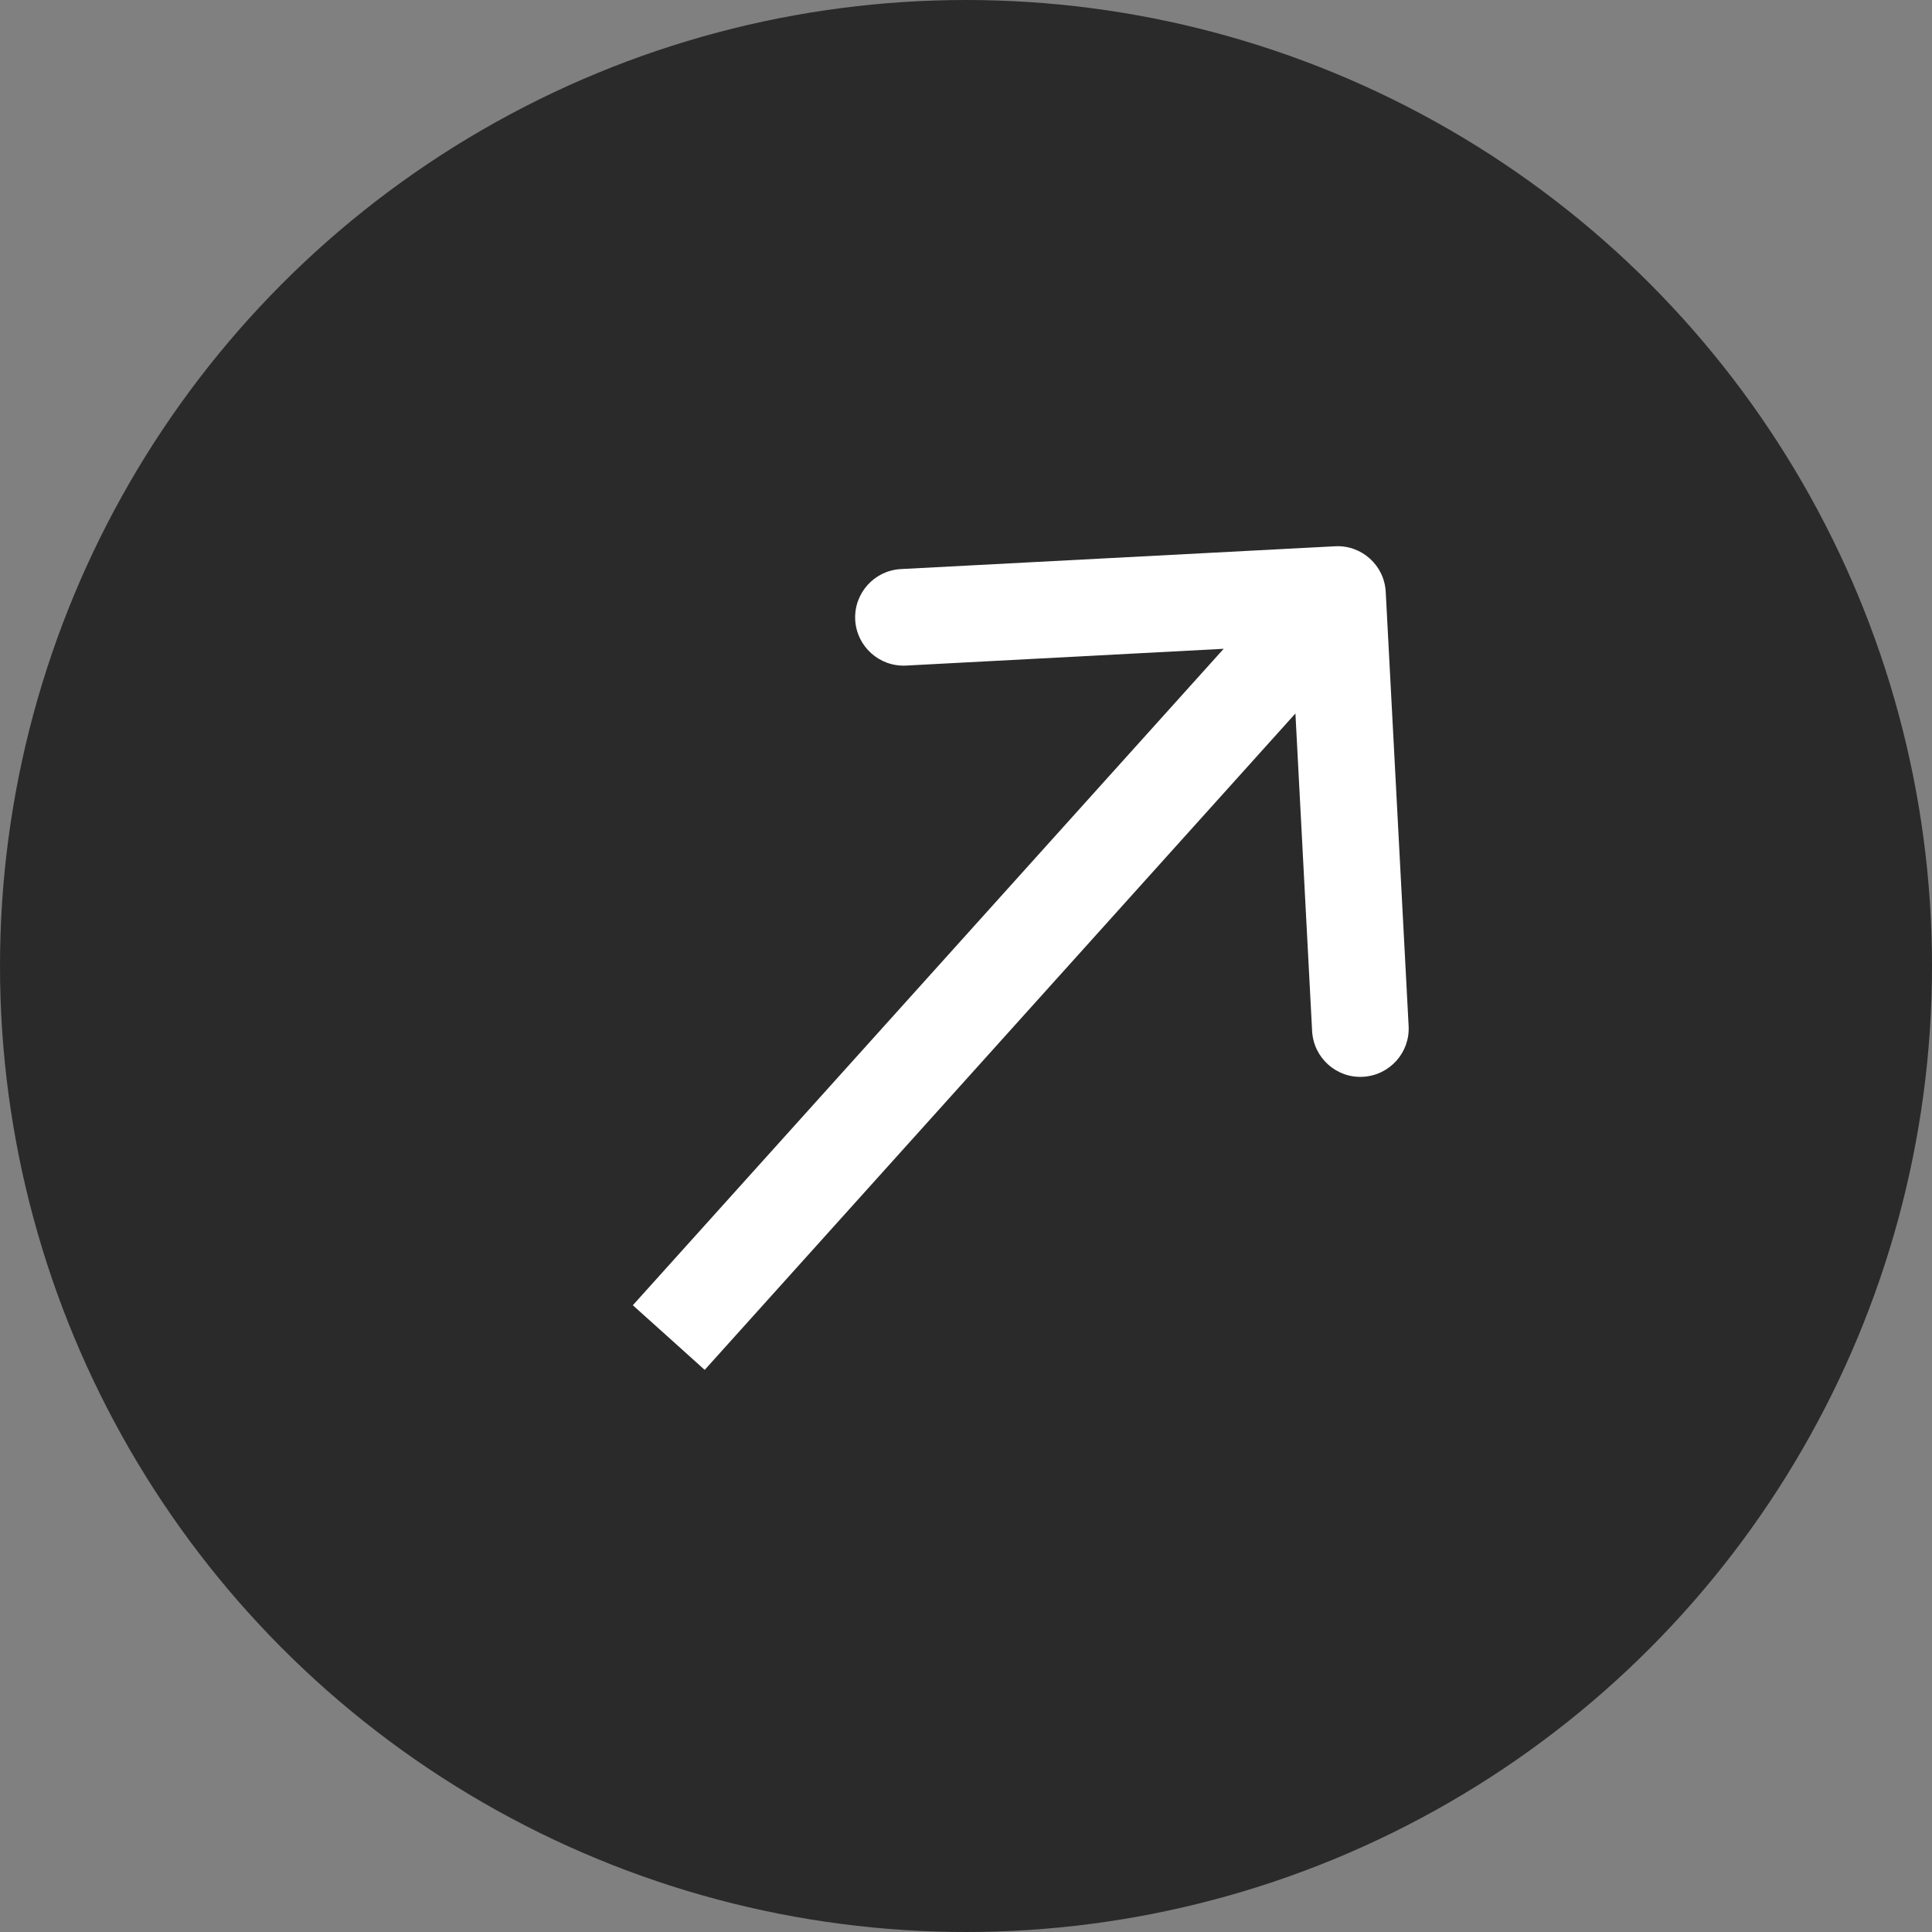 <svg width="20" height="20" viewBox="0 0 20 20" fill="none" xmlns="http://www.w3.org/2000/svg">
  <rect x="0" y="0" width="20" height="20" fill="#808080" stroke="none"/>
  <circle cx="10" cy="10" r="10" fill="#2A2A2A"/>
  <path d="M14.345 6.128C14.331 5.852 14.096 5.64 13.82 5.655L9.326 5.891C9.05 5.906 8.839 6.141 8.853 6.417C8.868 6.692 9.103 6.904 9.379 6.89L13.373 6.679L13.583 10.674C13.598 10.95 13.833 11.162 14.109 11.147C14.385 11.132 14.597 10.897 14.582 10.621L14.345 6.128ZM6.923 13.846L7.295 14.181L14.218 6.488L13.846 6.154L13.475 5.819L6.551 13.512L6.923 13.846Z" fill="white"/>
</svg>
